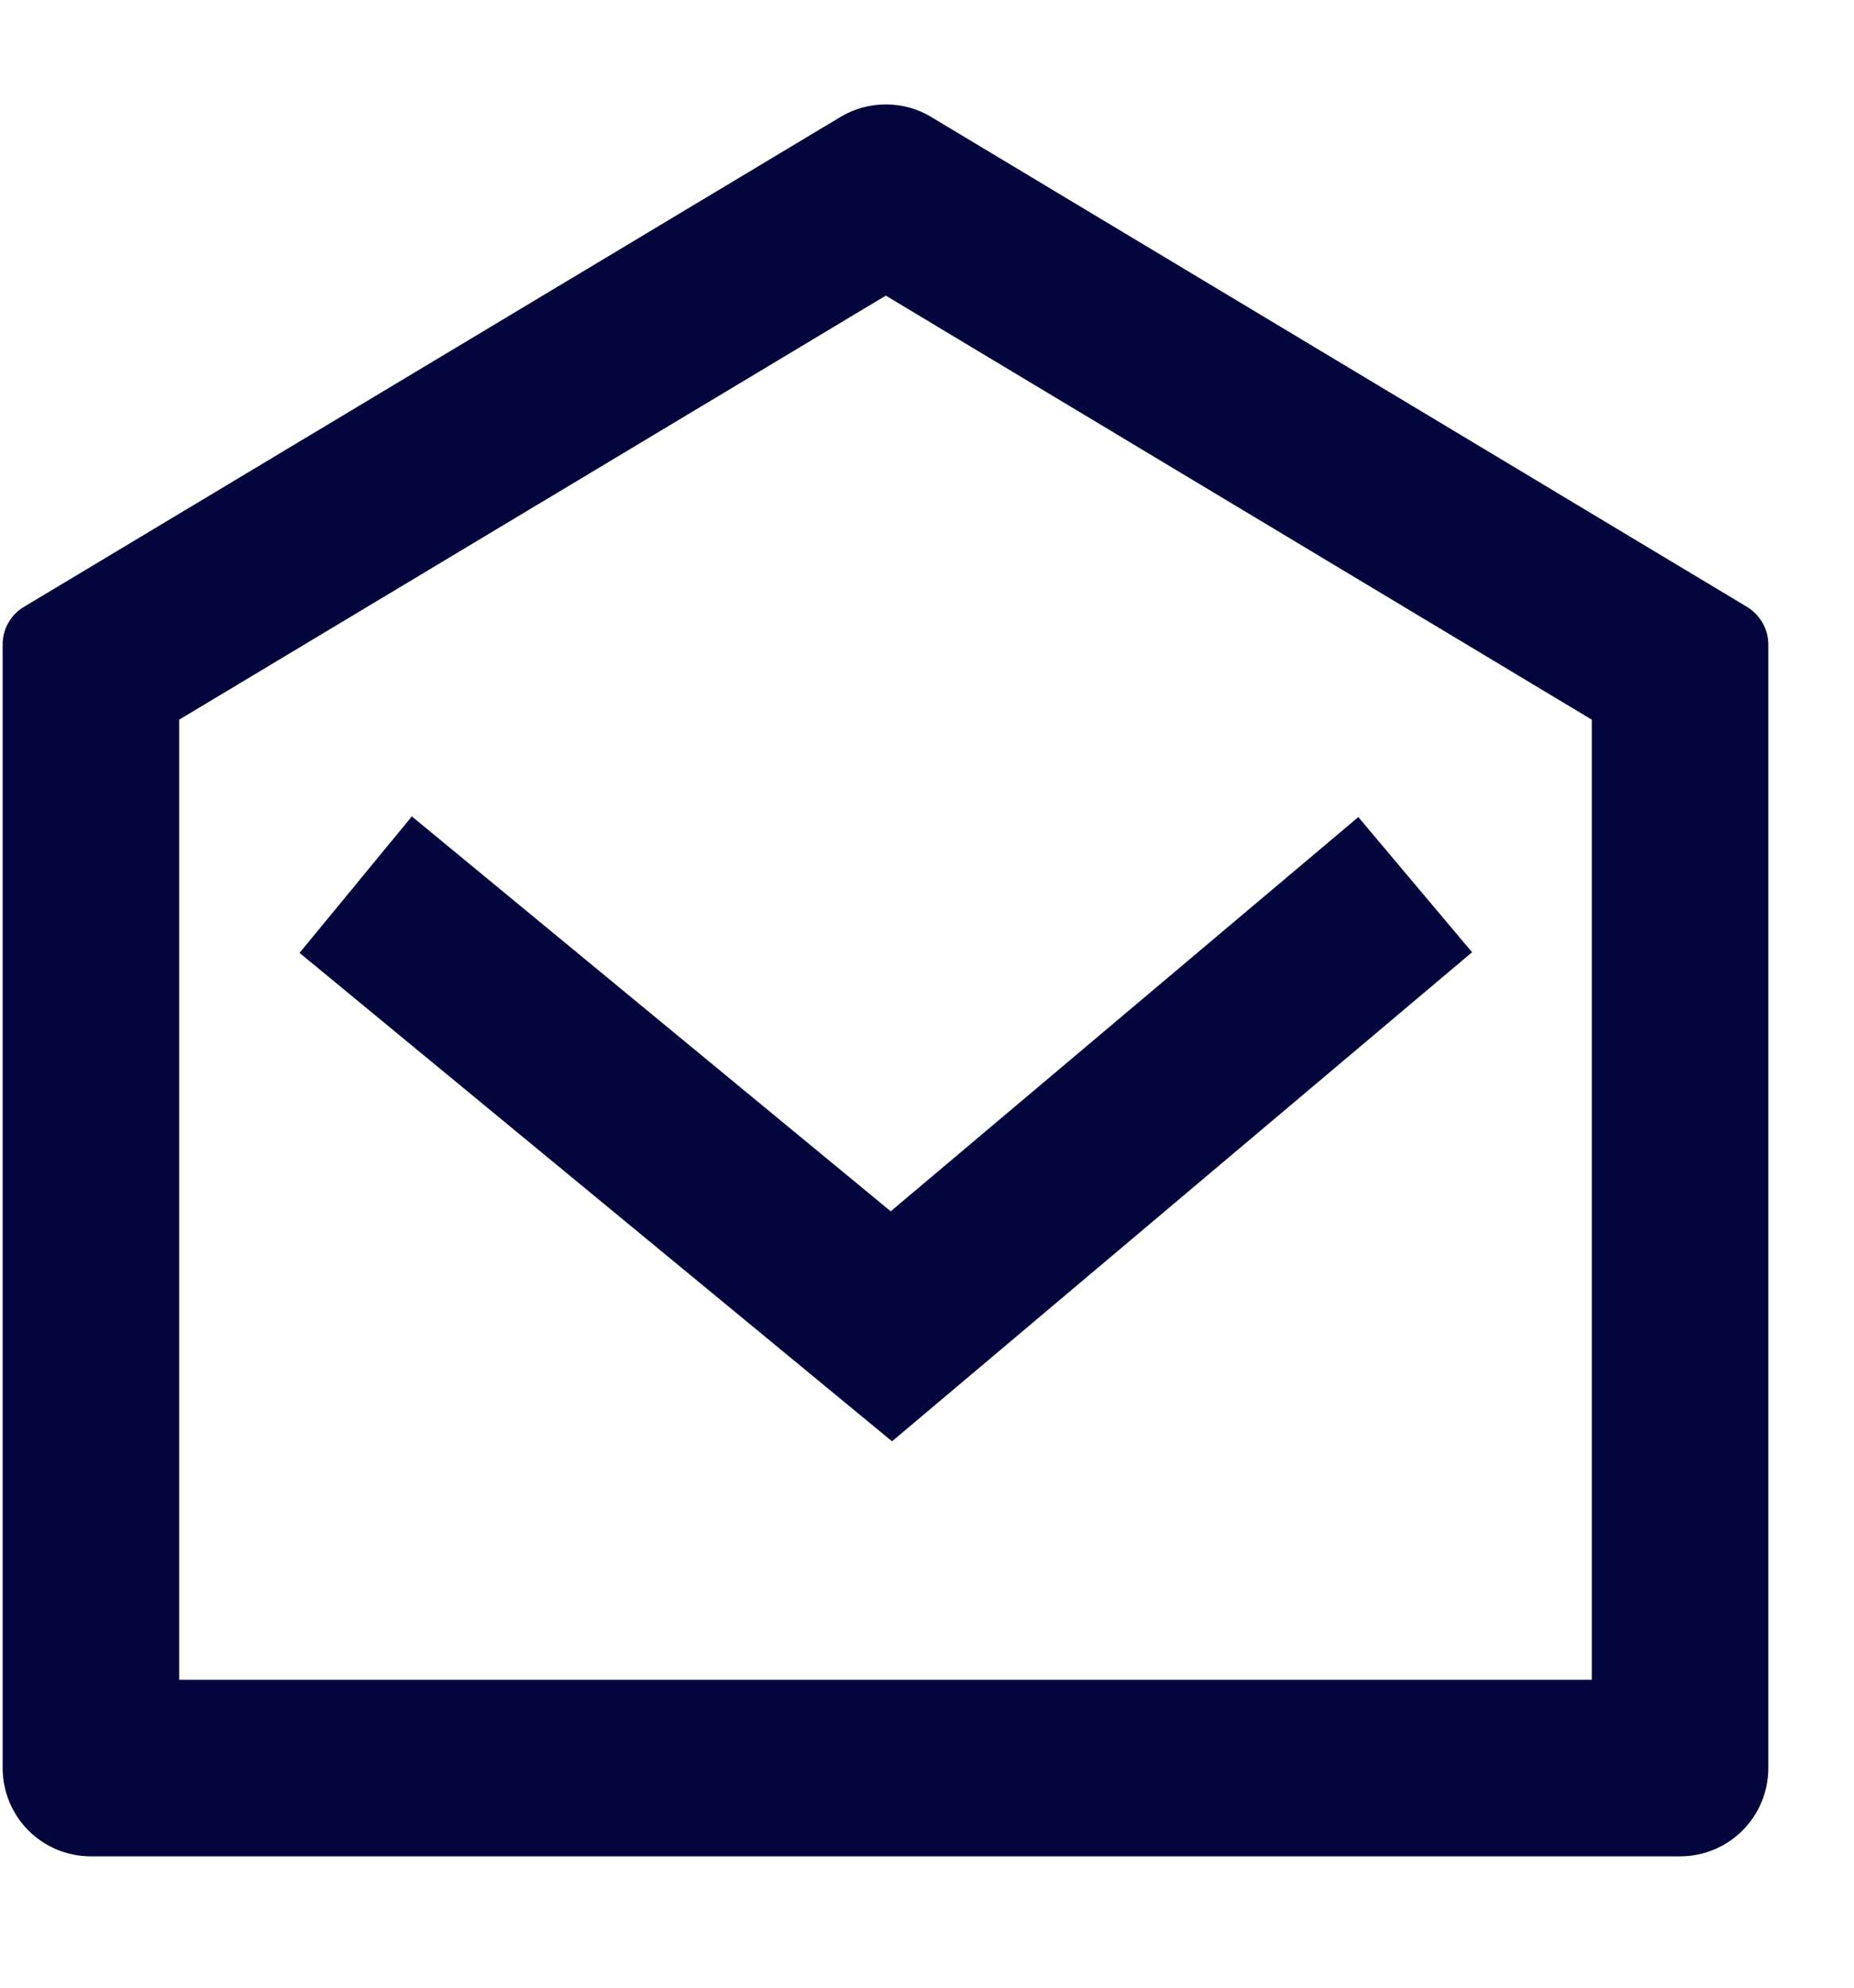 <svg width="14" height="15" viewBox="0 0 14 15" fill="none" xmlns="http://www.w3.org/2000/svg">
<path d="M0.182 4.579L6.346 0.883C6.45 0.82 6.568 0.788 6.689 0.788C6.81 0.788 6.929 0.82 7.032 0.883L13.191 4.579C13.24 4.609 13.281 4.651 13.31 4.701C13.338 4.751 13.353 4.808 13.353 4.865V13.343C13.353 13.519 13.283 13.689 13.158 13.814C13.033 13.939 12.863 14.009 12.686 14.009H0.686C0.509 14.009 0.34 13.939 0.215 13.814C0.09 13.689 0.02 13.519 0.02 13.343V4.865C0.02 4.807 0.034 4.75 0.063 4.7C0.091 4.65 0.132 4.608 0.182 4.579ZM1.353 5.431V12.676H12.02V5.431L6.689 2.231L1.353 5.431V5.431ZM6.726 9.141L10.257 6.166L11.116 7.186L6.736 10.877L2.262 7.191L3.11 6.161L6.726 9.141V9.141Z" fill="#03053D"/>
</svg>
